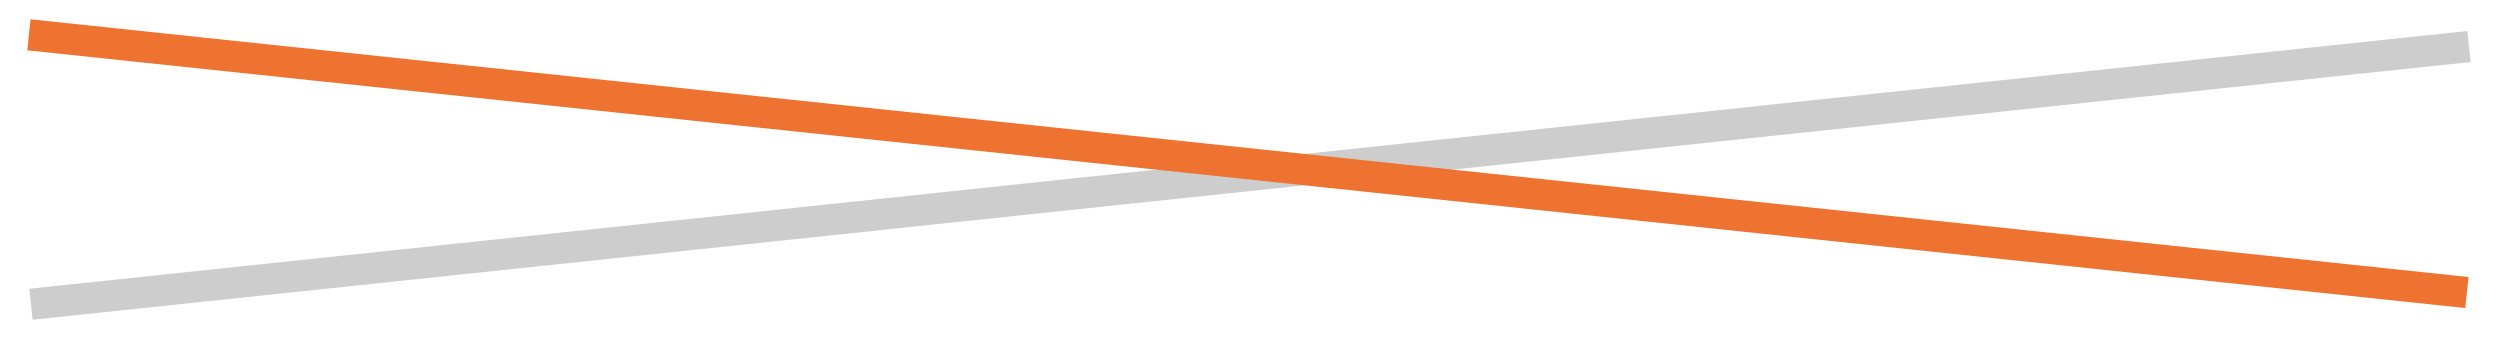 <?xml version="1.0" encoding="UTF-8" standalone="no"?>
<!DOCTYPE svg PUBLIC "-//W3C//DTD SVG 1.1//EN" "http://www.w3.org/Graphics/SVG/1.1/DTD/svg11.dtd">
<svg width="100%" height="100%" viewBox="0 0 100 14" version="1.1" xmlns="http://www.w3.org/2000/svg" xmlns:xlink="http://www.w3.org/1999/xlink" xml:space="preserve" xmlns:serif="http://www.serif.com/" style="fill-rule:evenodd;clip-rule:evenodd;stroke-linejoin:round;stroke-miterlimit:1.414;">
    <g transform="matrix(-0.927,0.098,0.055,0.52,99.95,0.313)">
        <rect x="1.446" y="1.51" width="105.199" height="2.386" style="fill:rgb(206,205,205);"/>
    </g>
    <g transform="matrix(0.927,0.098,-0.055,0.52,-0.036,-0.155)">
        <rect x="1.446" y="1.51" width="105.199" height="2.386" style="fill:rgb(238,115,49);"/>
    </g>
</svg>
